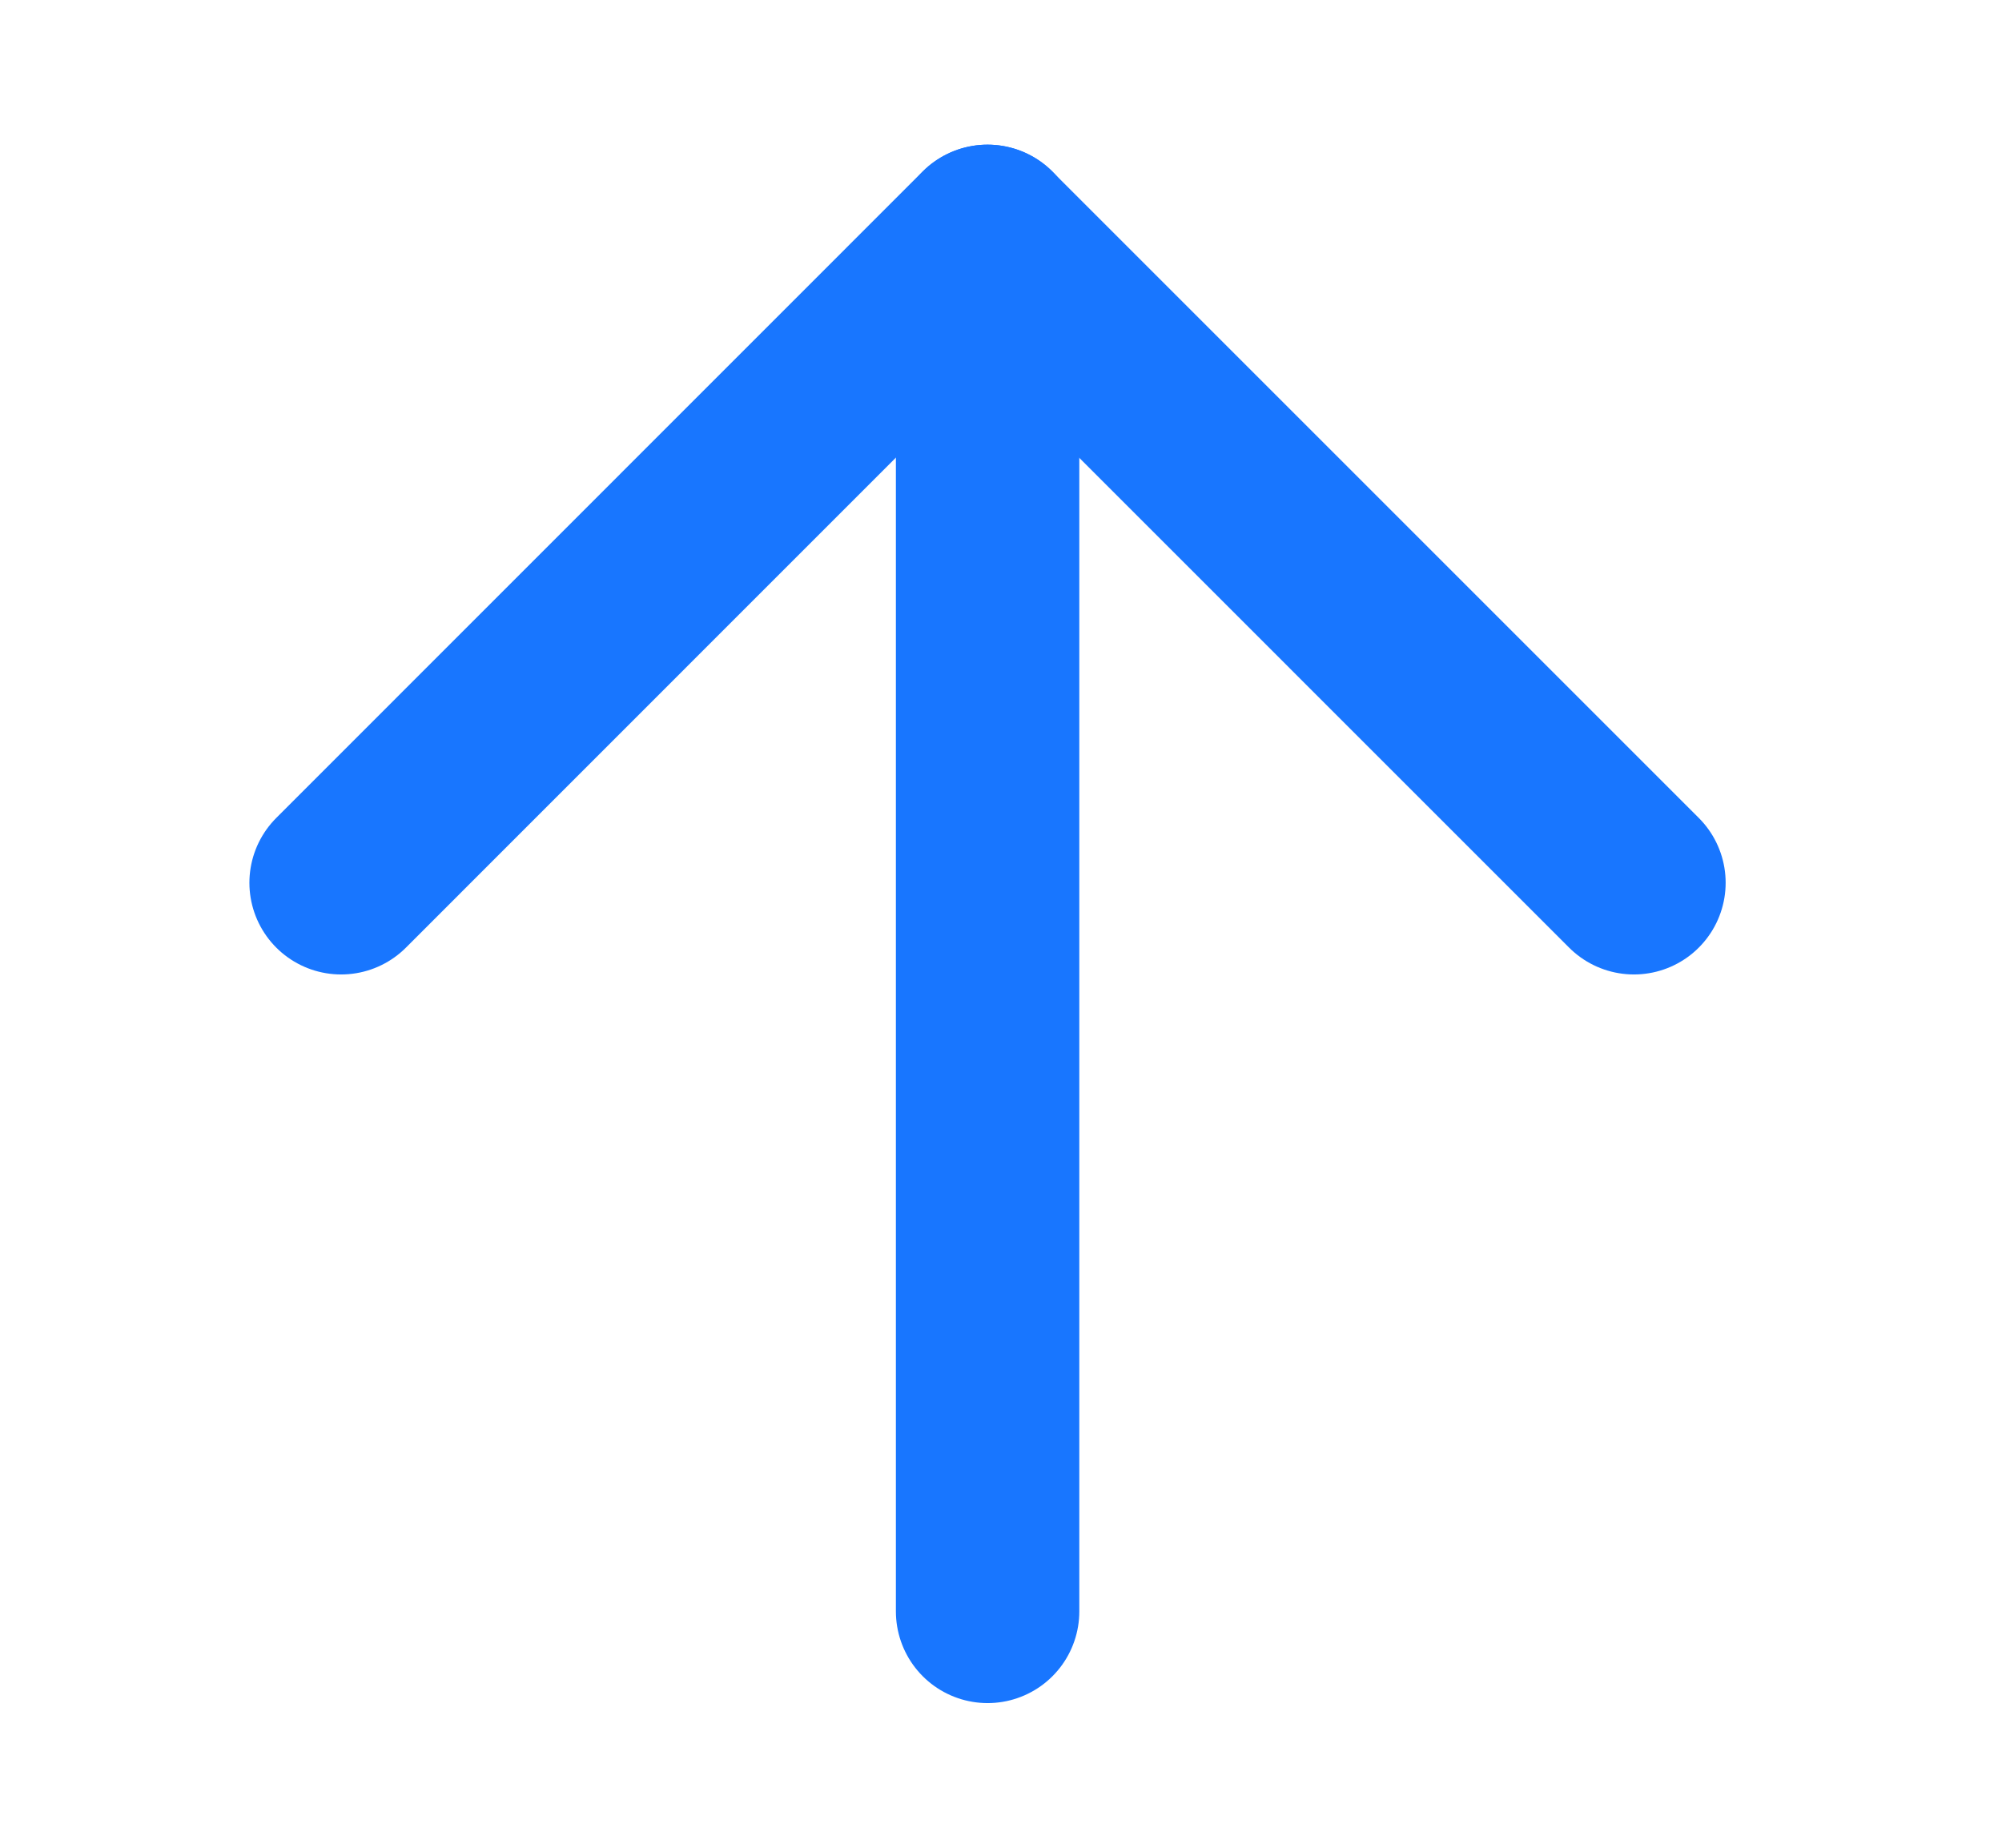 <svg width="13" height="12" viewBox="0 0 13 12" fill="none" xmlns="http://www.w3.org/2000/svg">
<g clip-path="url(#clip0_10633_1476)">
<path d="M2.215 5.733L6.412 1.535L10.61 5.733" stroke="#1876FF" stroke-width="1.191" stroke-linecap="round" stroke-linejoin="round"/>
<path d="M6.413 1.535L6.413 10.465" stroke="#1876FF" stroke-width="1.191" stroke-linecap="round" stroke-linejoin="round"/>
</g>
<defs>
<clipPath id="clip0_10633_1476">
<rect width="11.907" height="11.907" fill="white" transform="translate(0.461 11.954) rotate(-90)"/>
</clipPath>
</defs>
</svg>
